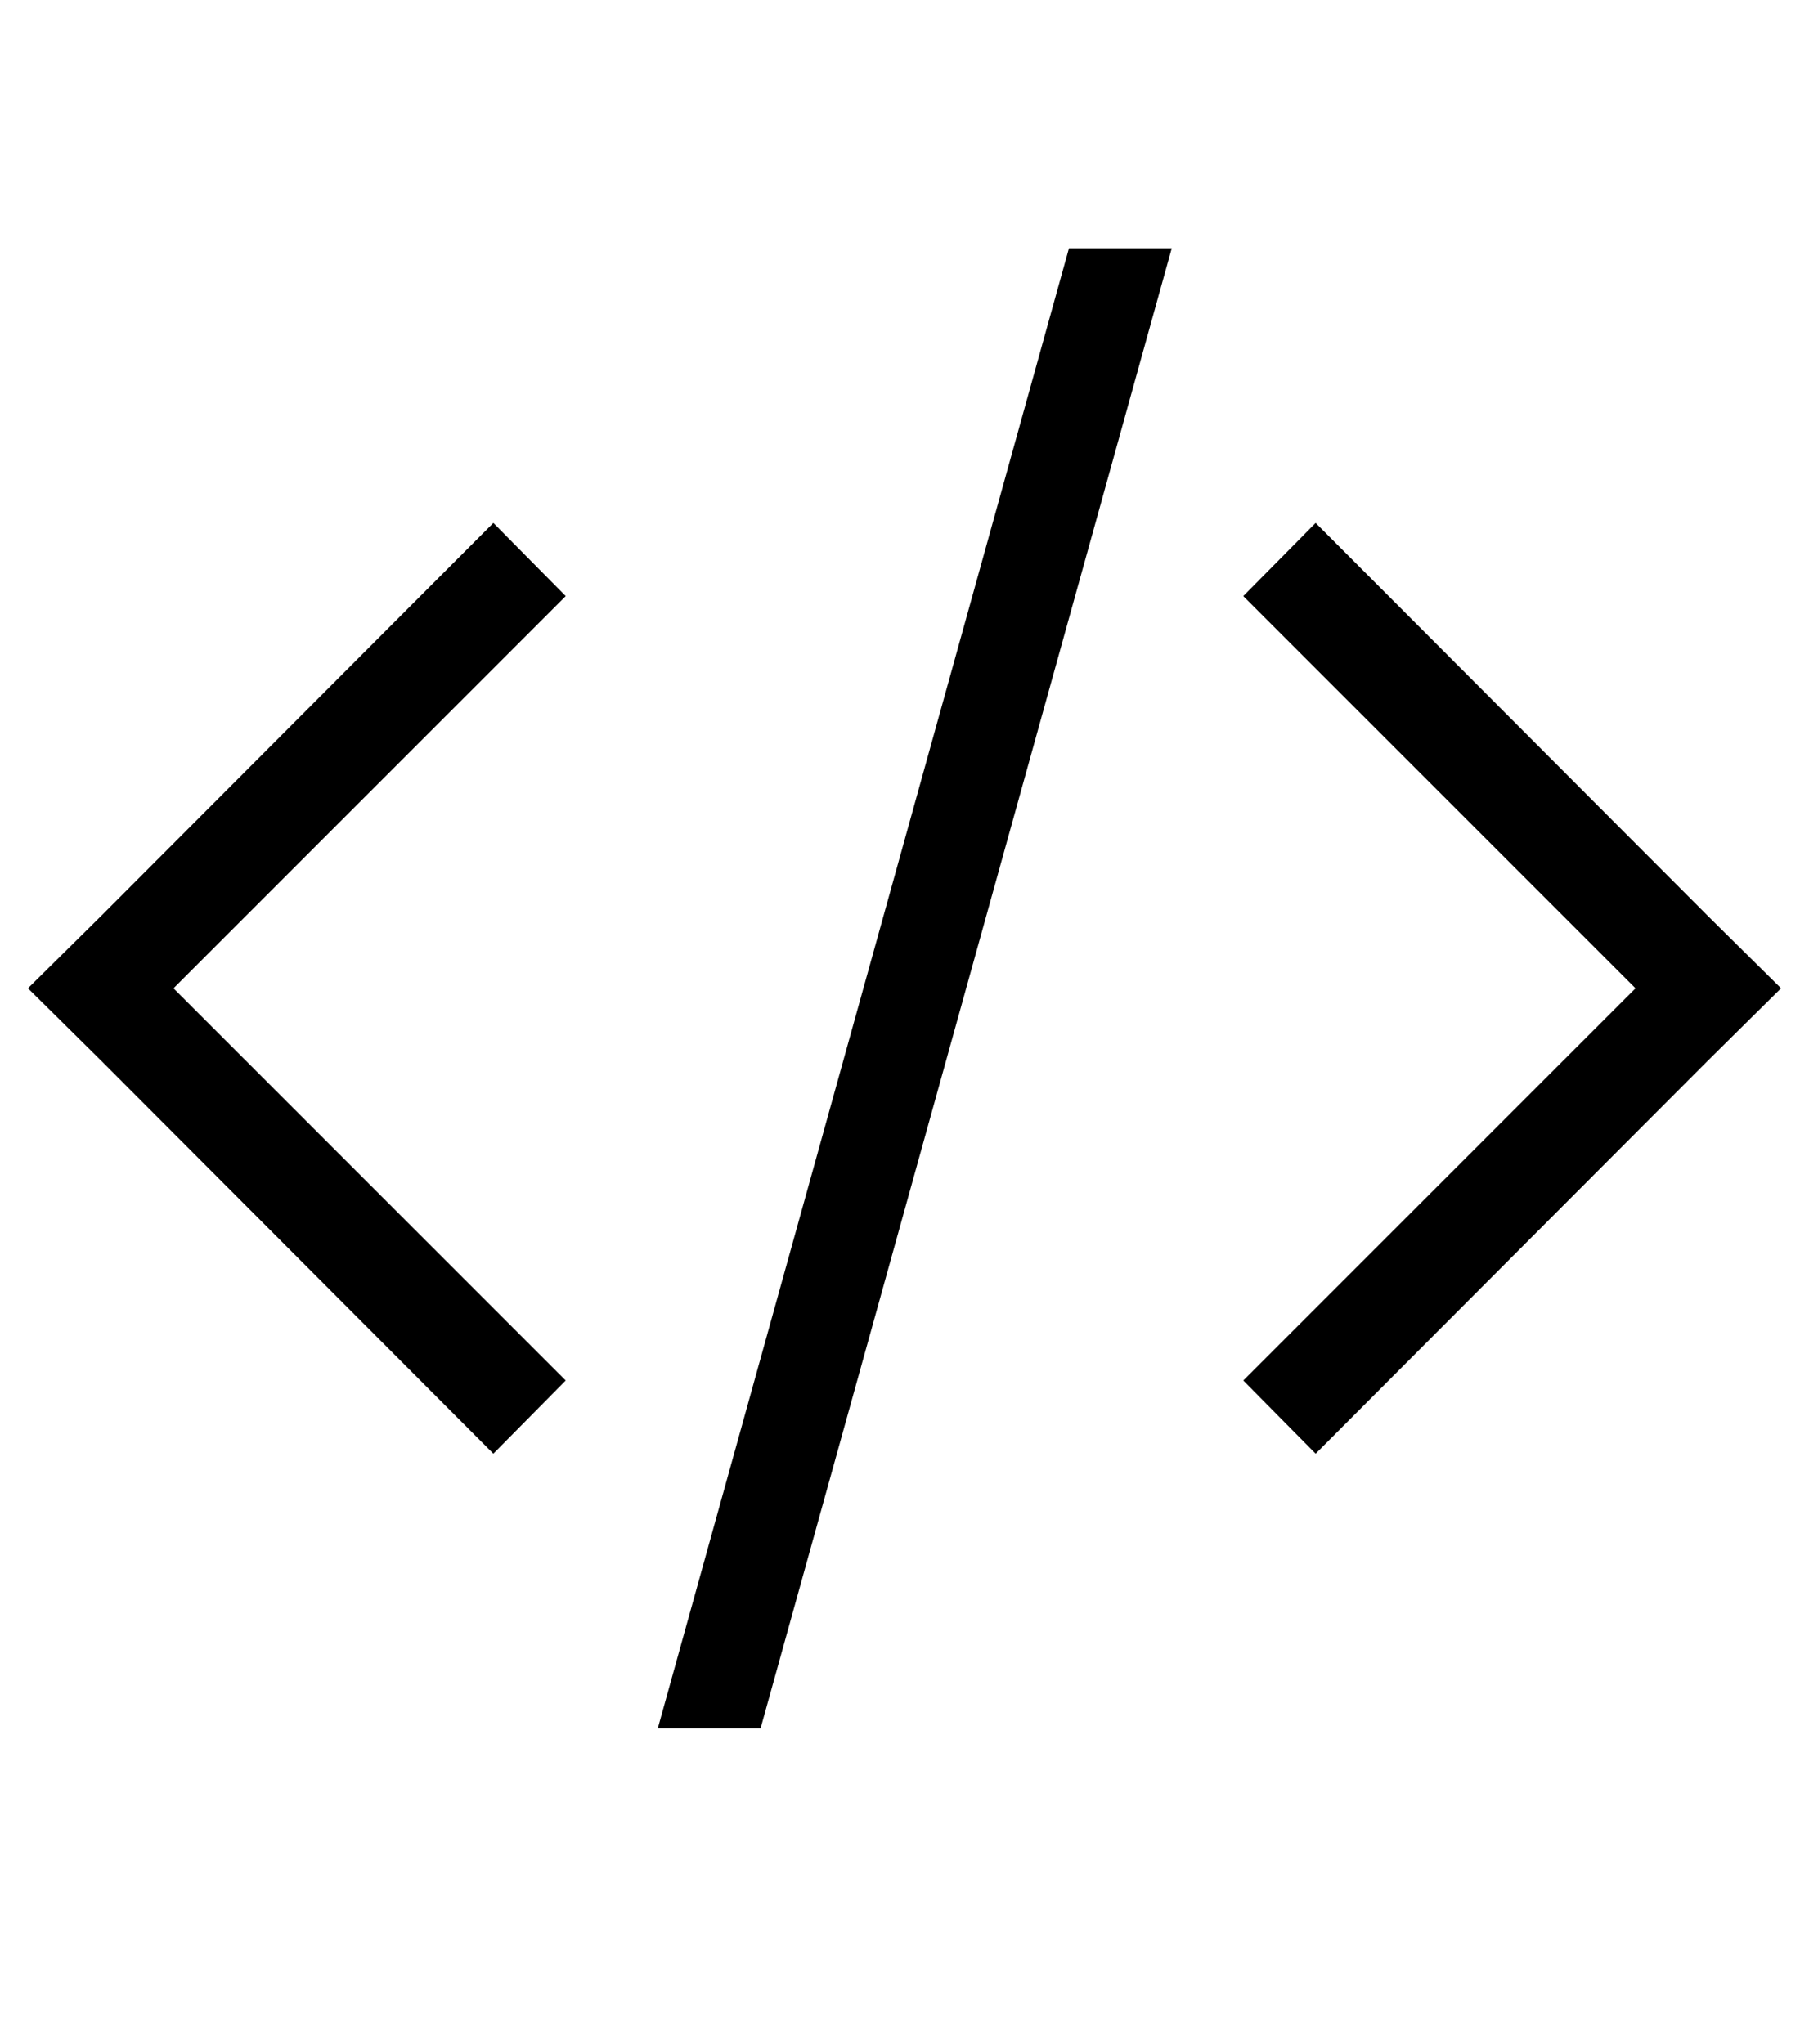 <svg viewBox="0 0 2200 2486.312" xmlns="http://www.w3.org/2000/svg"><path d="M1425 302h-125L800 2102h125zM211 1202l477-477-88-89-477 478-89 88 89 88 477 478 88-89zm1778 0l-477 477 88 89 477-478 89-88-89-88-477-478-88 89z"/></svg>